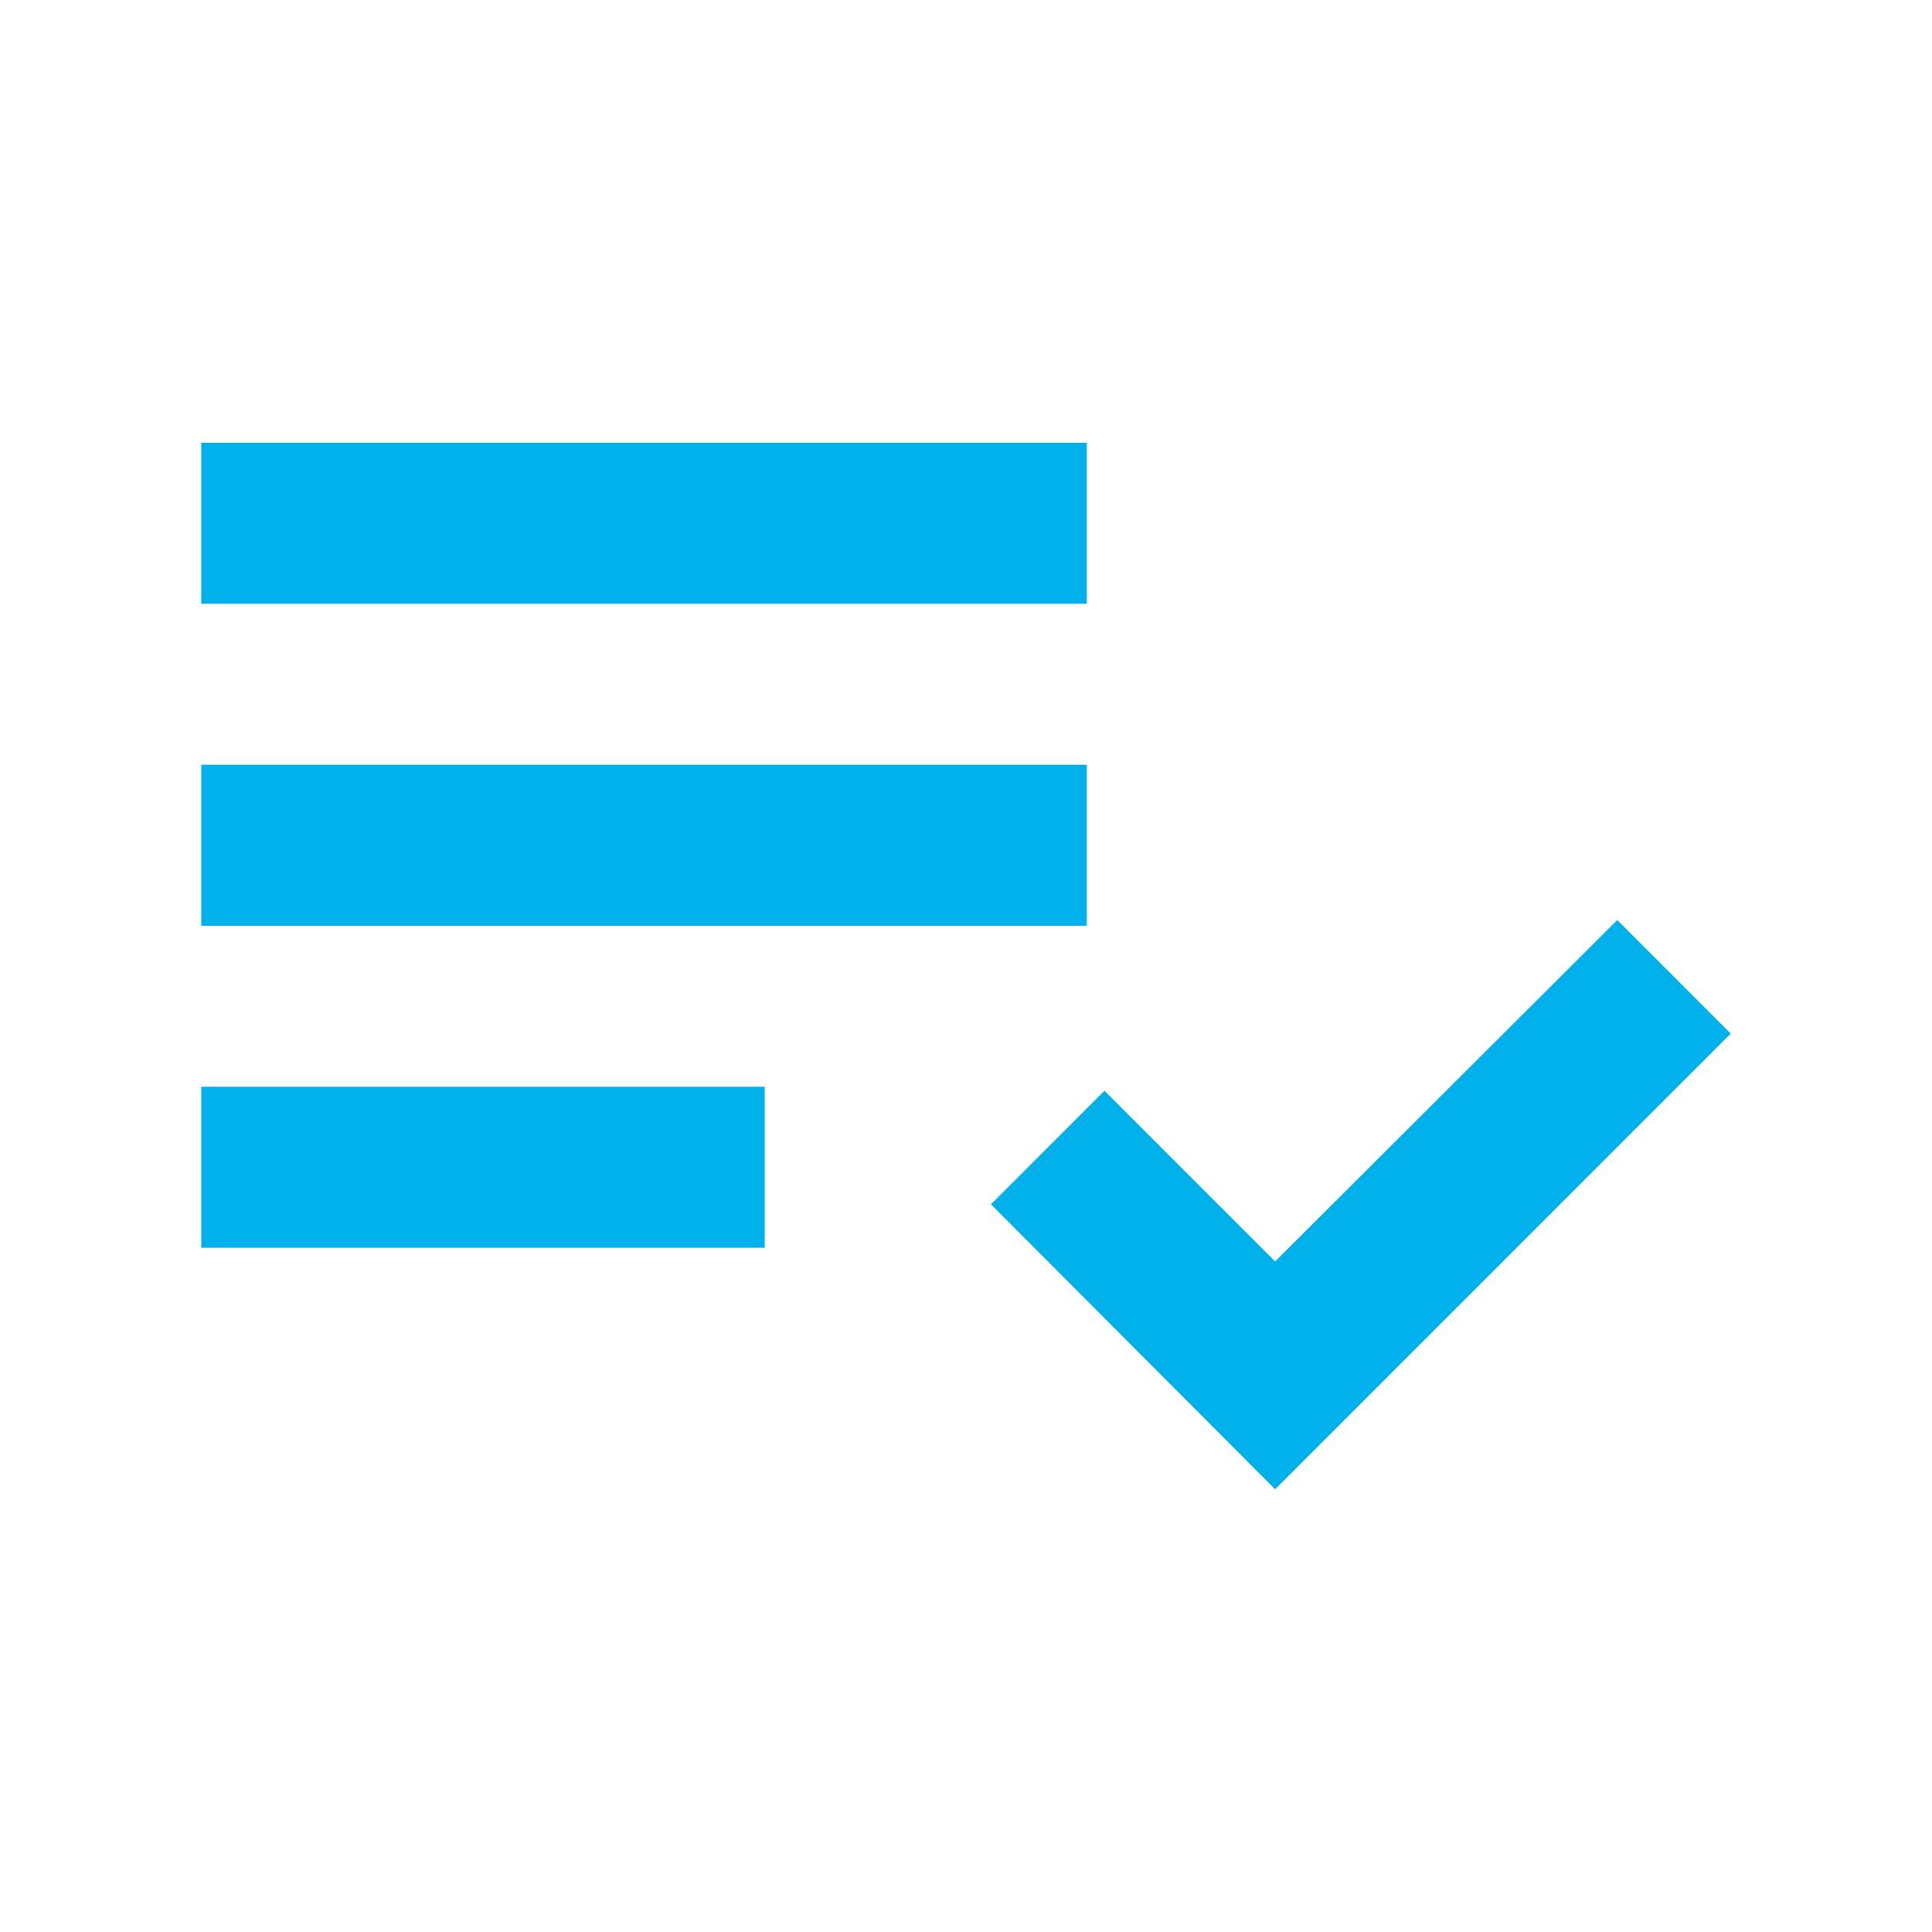 <svg width="38" height="38" viewBox="0 0 38 38" fill="none" xmlns="http://www.w3.org/2000/svg">
<path d="M21.375 15.042H3.958V18.208H21.375V15.042Z" fill="#00B0EA"/>
<path d="M21.375 8.708H3.958V11.875H21.375V8.708Z" fill="#00B0EA"/>
<path d="M15.041 21.375H3.958V24.542H15.041V21.375Z" fill="#00B0EA"/>
<path d="M31.809 18.097L25.08 24.811L21.723 21.454L19.491 23.687L25.08 29.292L34.041 20.33L31.809 18.097Z" fill="#00B0EA"/>
</svg>
